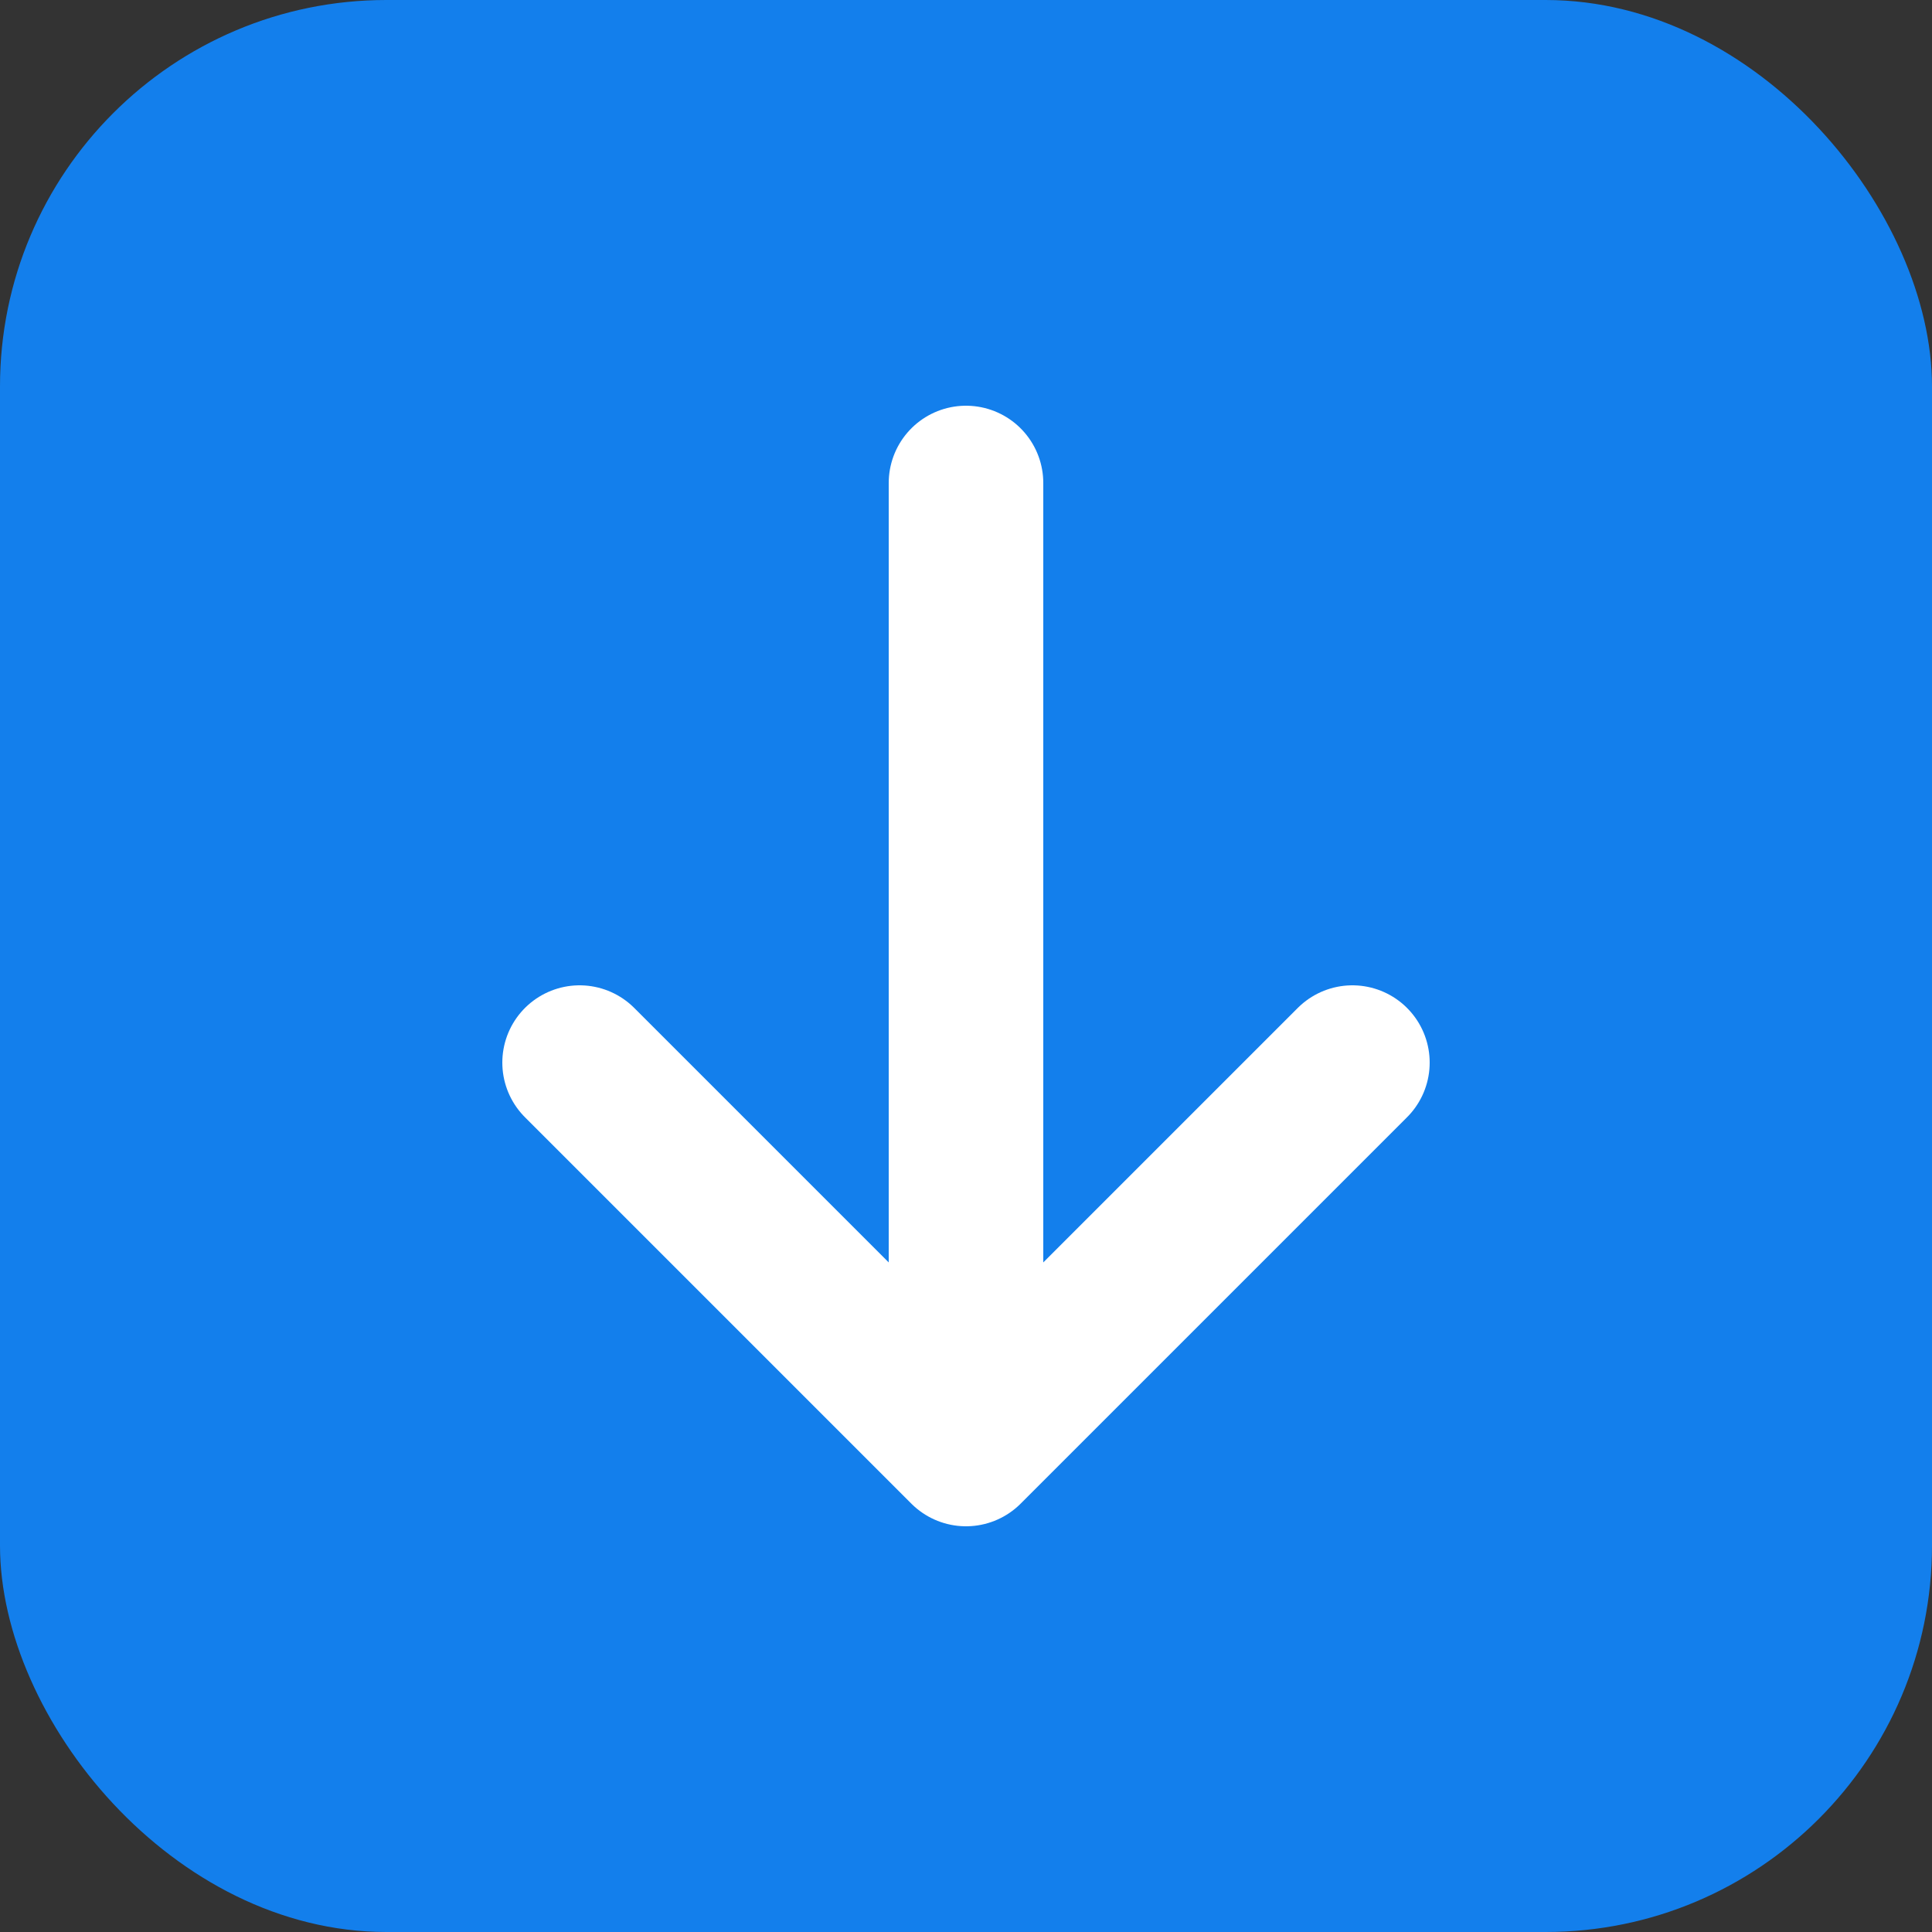 <svg xmlns="http://www.w3.org/2000/svg" viewBox="0 0 100 100">
  <rect x="0" y="0" width="100" height="100" fill="#333333" stroke="none"/>
  <rect width="100" height="100" rx="20" fill="#137fec"/>
  <path d="M50 25V75M50 75L30 55M50 75L70 55" stroke="white" stroke-width="8" stroke-linecap="round" stroke-linejoin="round" fill="none"/>
</svg>
